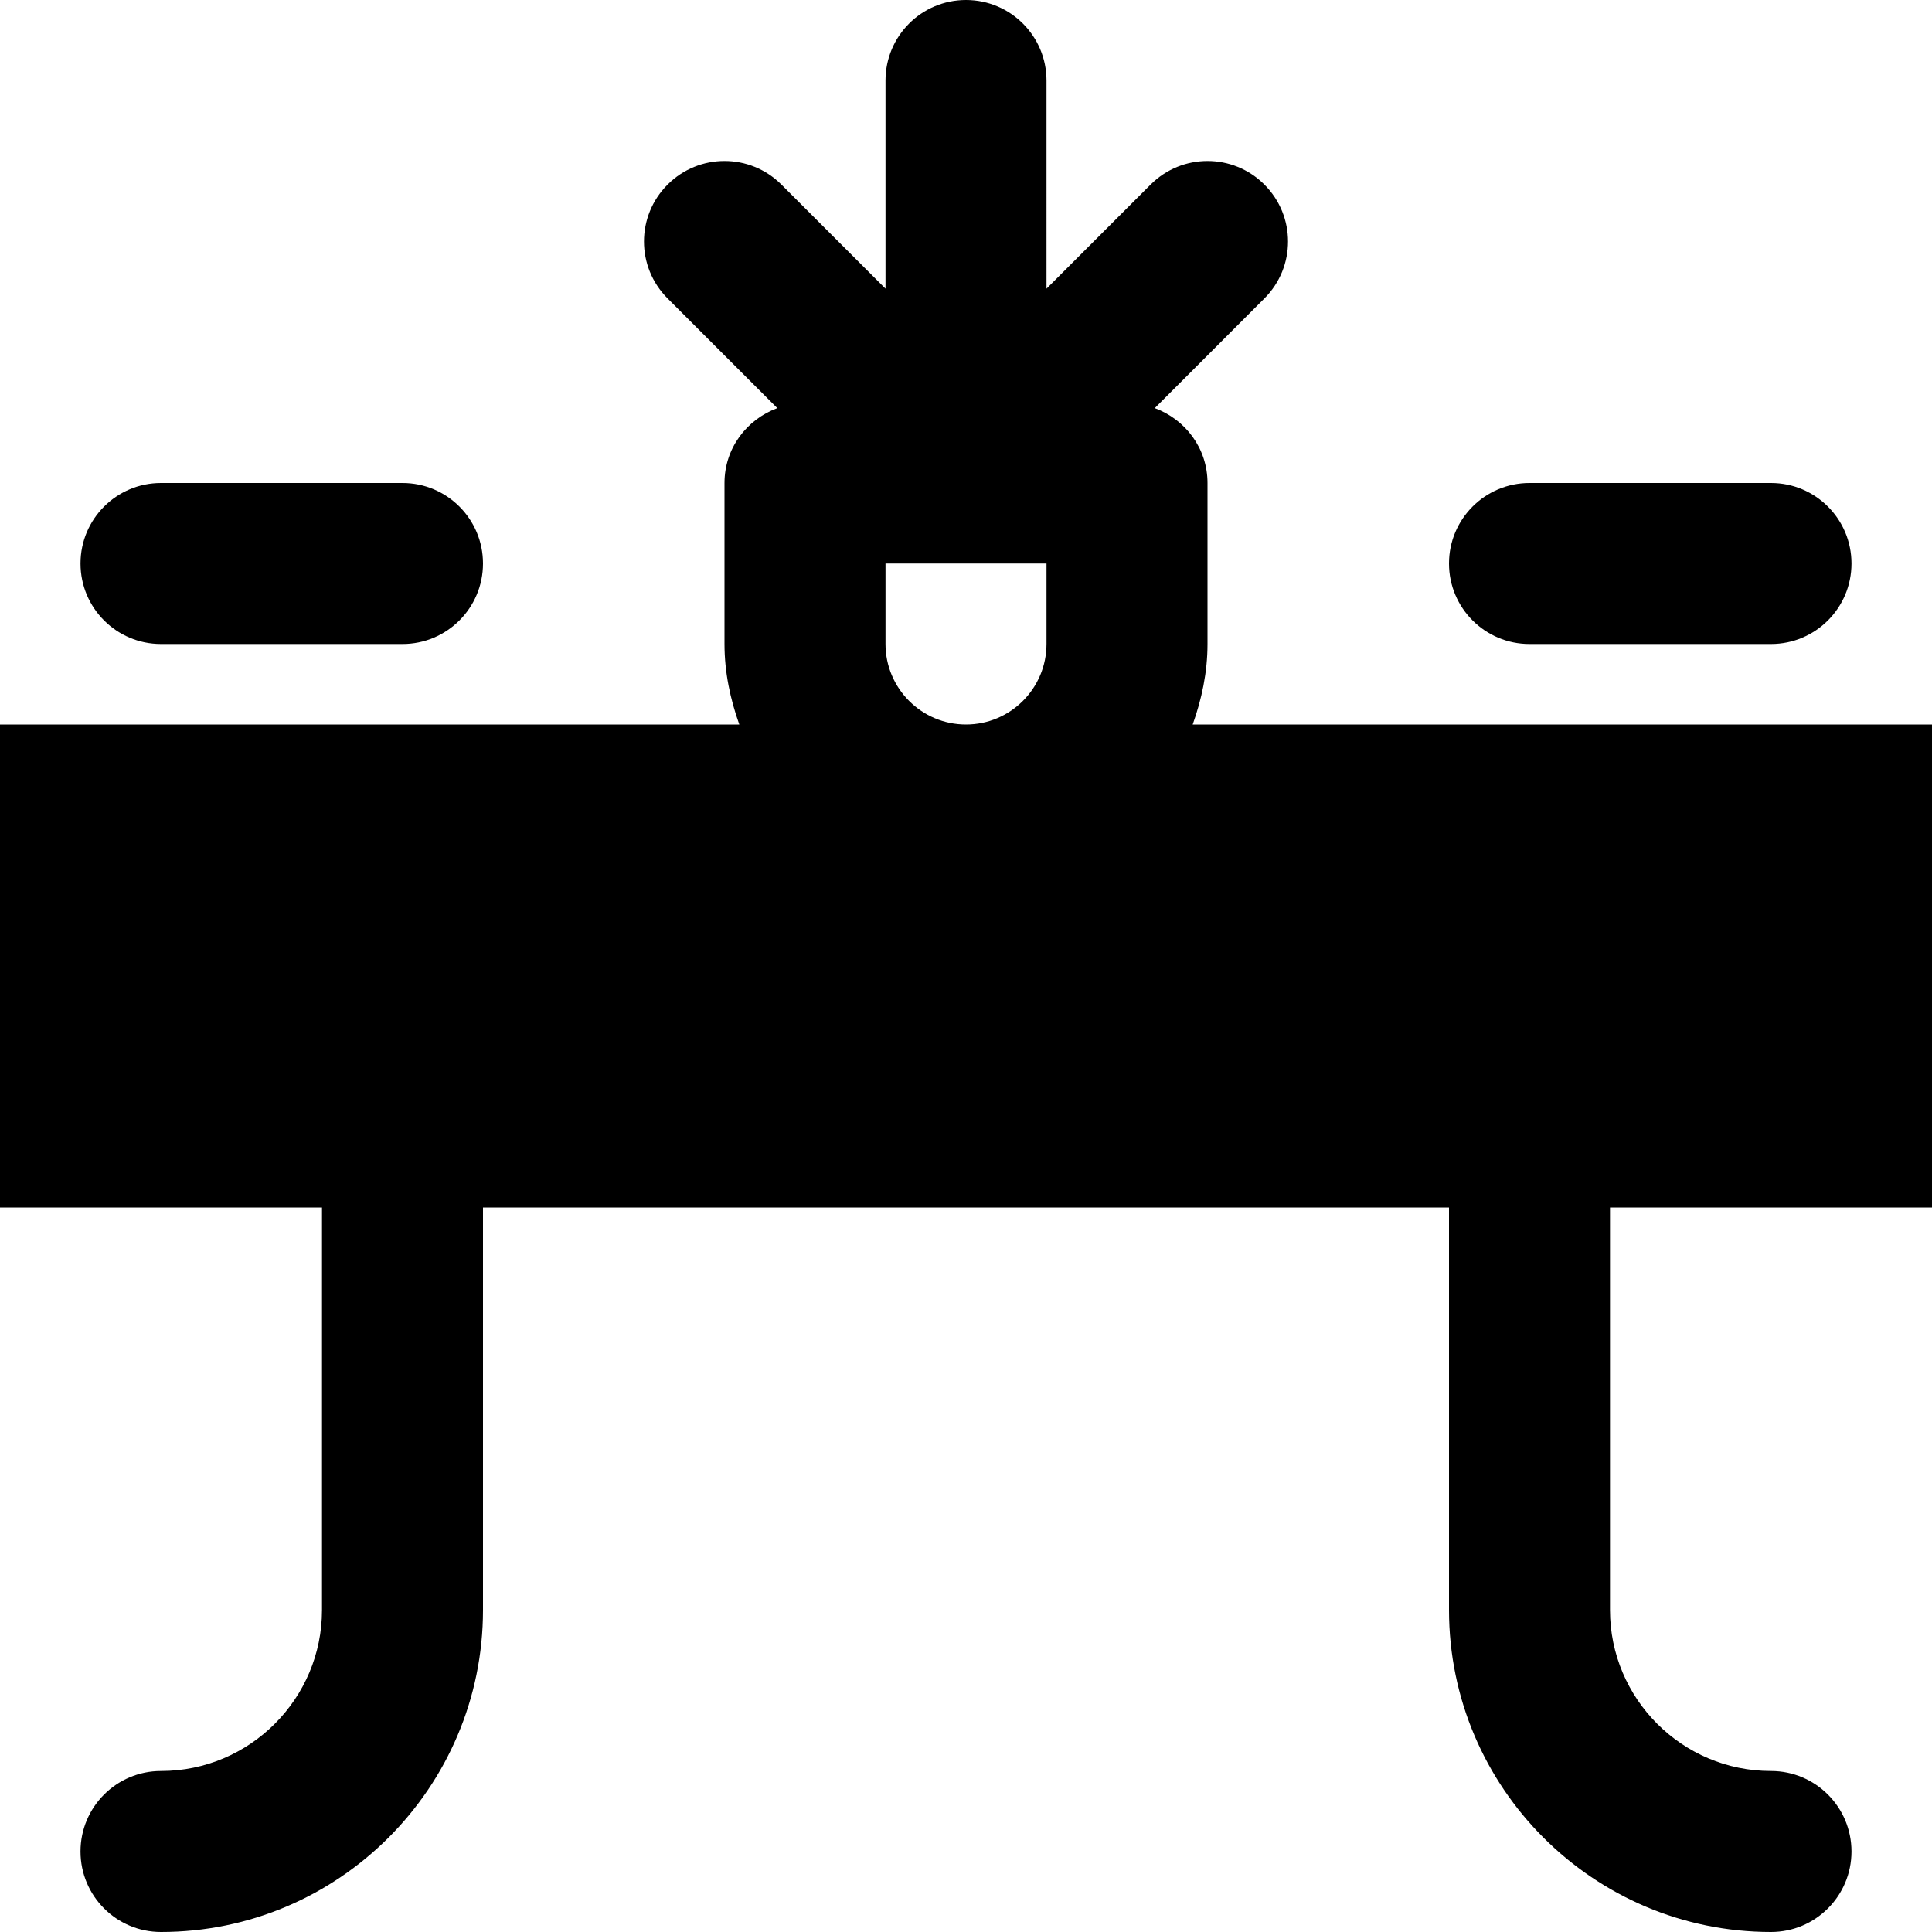 <?xml version="1.0" encoding="iso-8859-1"?>
<!-- Uploaded to: SVG Repo, www.svgrepo.com, Generator: SVG Repo Mixer Tools -->
<svg fill="#000000" height="800px" width="800px" version="1.1" id="Layer_1" xmlns="http://www.w3.org/2000/svg" xmlns:xlink="http://www.w3.org/1999/xlink" 
	 viewBox="0 0 512 512" xml:space="preserve">
<g transform="translate(0 -1)">
	<g>
		<g>
			<path d="M512,321V193H316.075c2.389-6.699,3.925-13.824,3.925-21.333V129c0-9.173-5.845-16.832-13.973-19.84l29.056-29.077
				c8.341-8.341,8.341-21.824,0-30.165c-8.341-8.341-21.824-8.341-30.165,0l-27.584,27.584V22.333C277.333,10.557,267.797,1,256,1
				s-21.333,9.557-21.333,21.333v55.168l-27.584-27.584c-8.341-8.341-21.824-8.341-30.165,0c-8.341,8.341-8.341,21.824,0,30.165
				l29.077,29.077C197.845,112.168,192,119.827,192,129v42.667c0,7.509,1.536,14.635,3.925,21.333H0v128h85.333v106.667
				c0,23.531-19.136,42.667-42.667,42.667c-11.797,0-21.333,9.557-21.333,21.333S30.869,513,42.667,513
				C89.728,513,128,474.728,128,427.667V321h256v106.667C384,474.728,422.272,513,469.333,513c11.797,0,21.333-9.557,21.333-21.333
				s-9.536-21.333-21.333-21.333c-23.531,0-42.667-19.136-42.667-42.667V321H512z M277.333,171.667
				c0,11.755-9.557,21.333-21.333,21.333s-21.333-9.579-21.333-21.333v-21.333h42.667V171.667z"/>
			<path d="M42.667,171.667h64c11.797,0,21.333-9.557,21.333-21.333S118.464,129,106.667,129h-64
				c-11.797,0-21.333,9.557-21.333,21.333S30.869,171.667,42.667,171.667z"/>
			<path d="M405.333,171.667h64c11.797,0,21.333-9.557,21.333-21.333S481.131,129,469.333,129h-64
				C393.536,129,384,138.557,384,150.333S393.536,171.667,405.333,171.667z"/>
		</g>
	</g>
</g>
</svg>